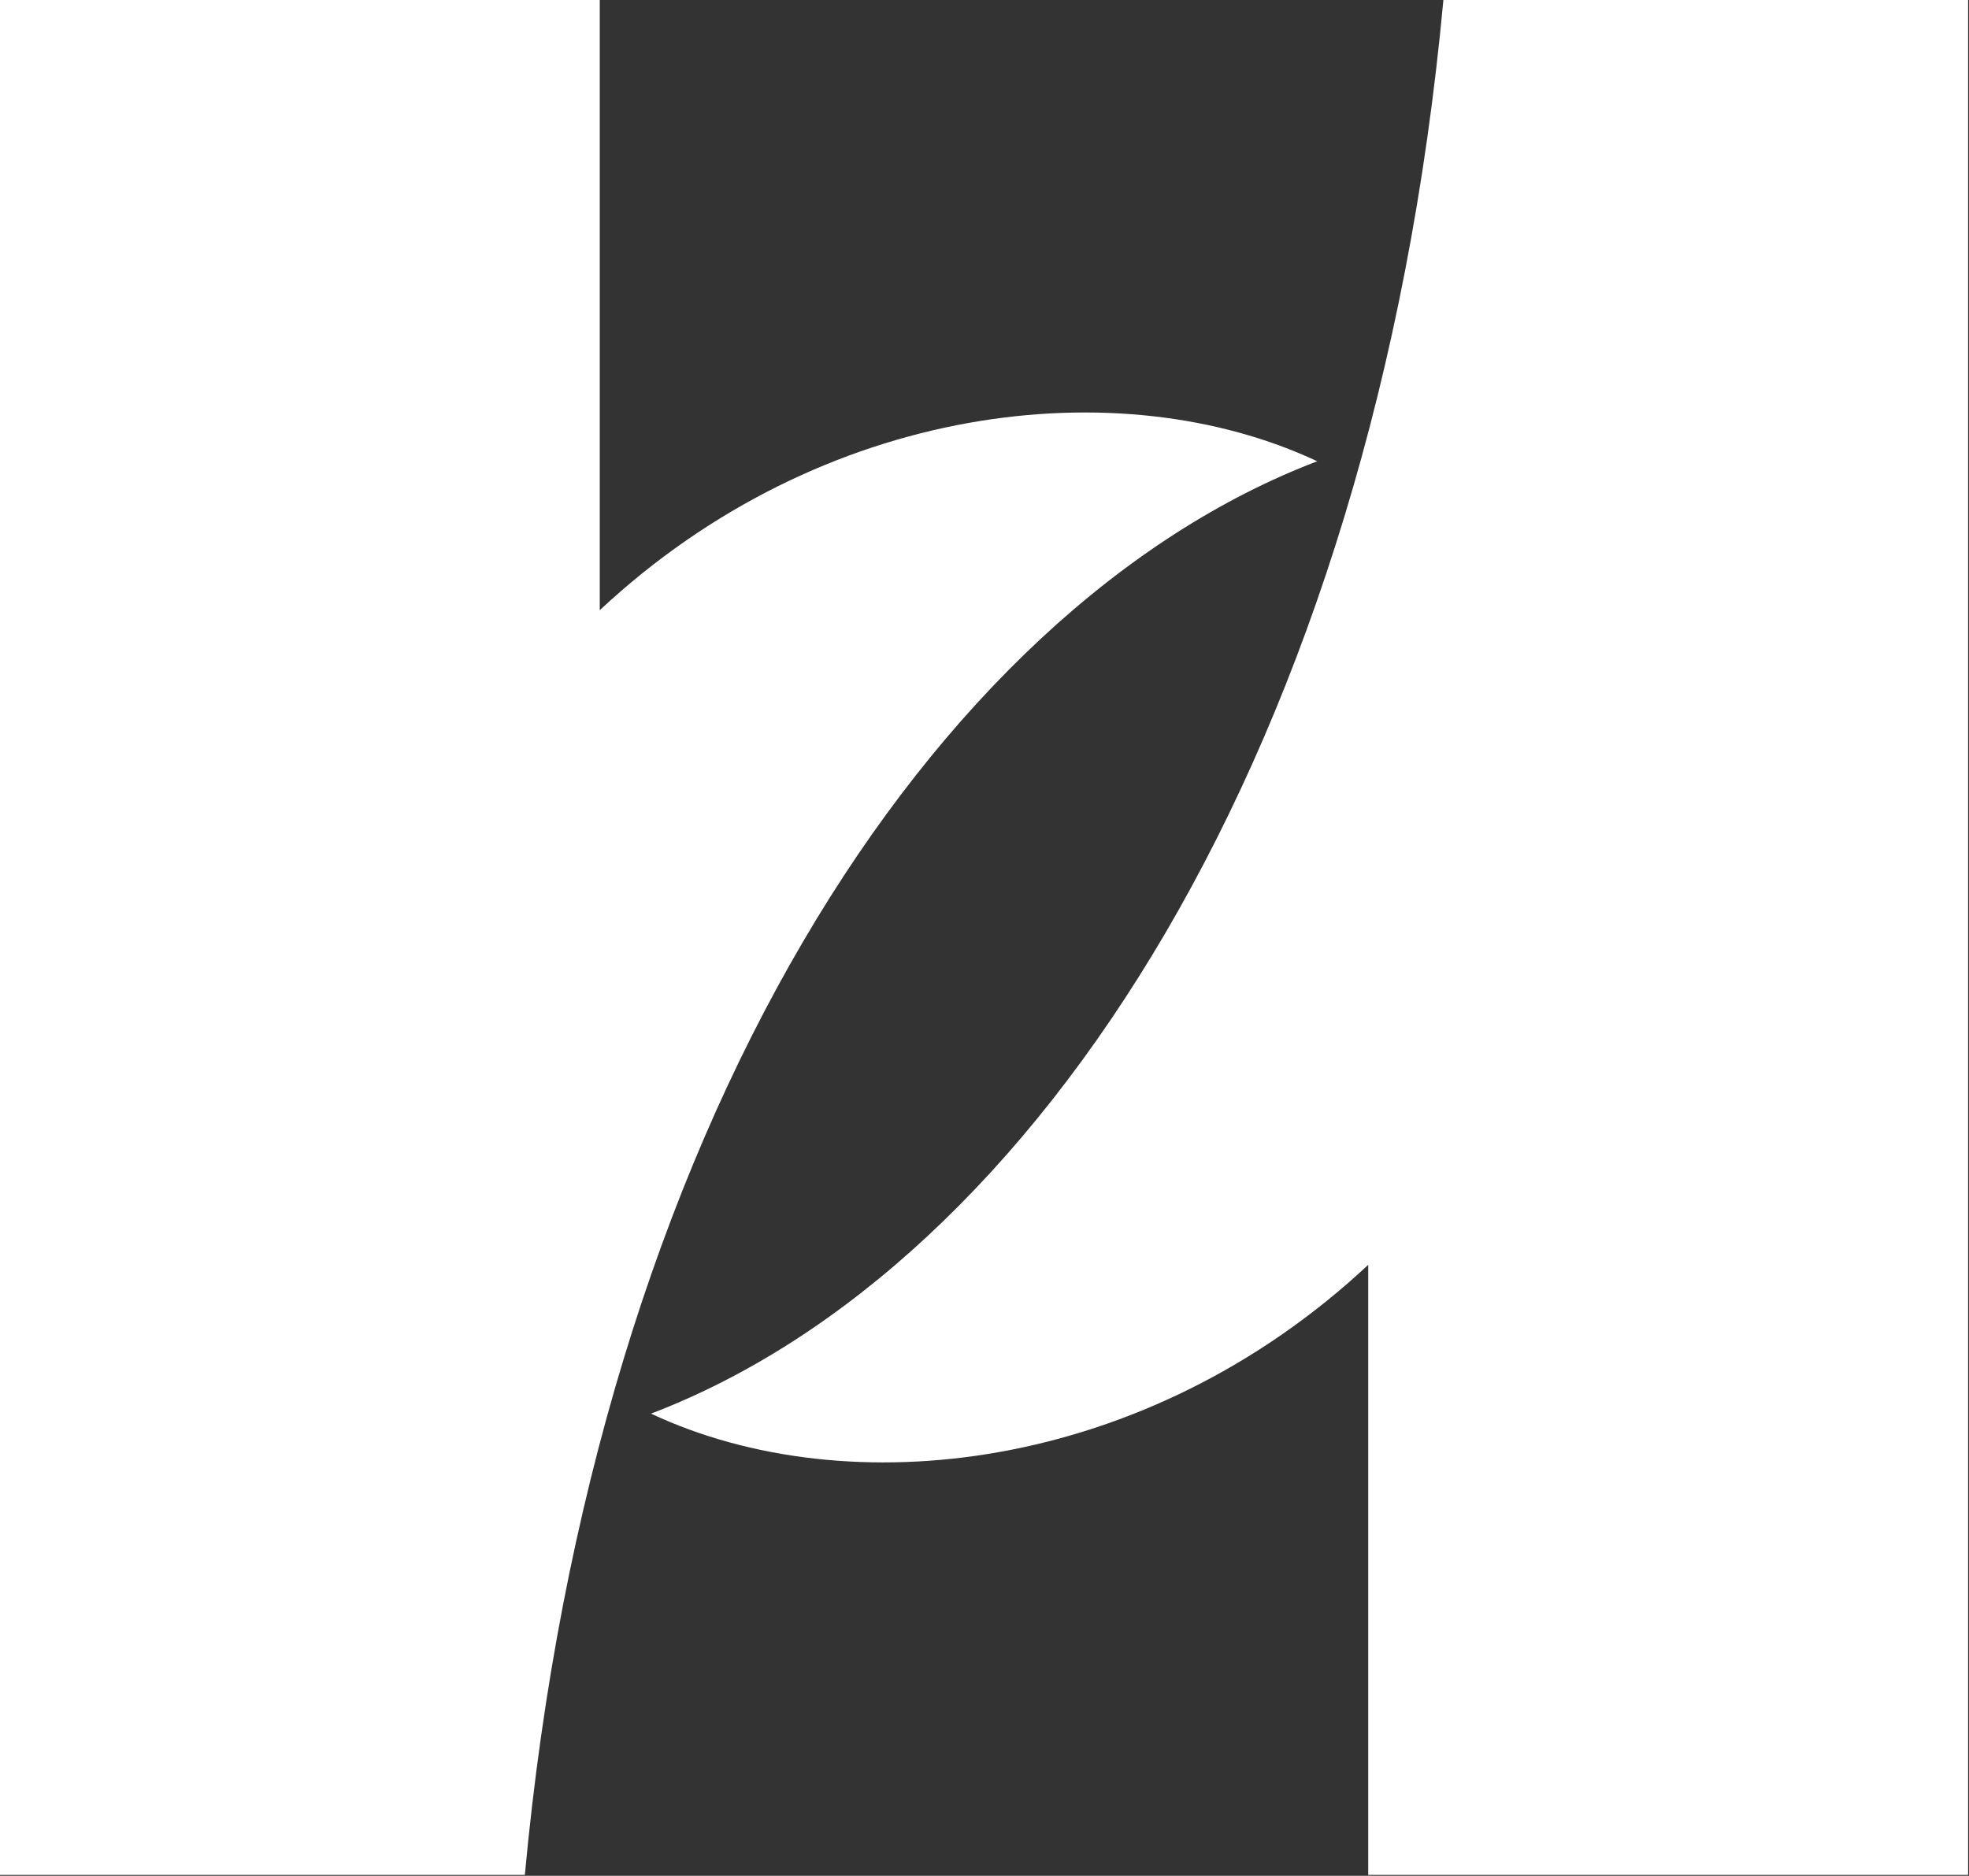 <svg version="1.2" xmlns="http://www.w3.org/2000/svg" viewBox="0 0 1564 1490" width="1564" height="1490">
	<rect x="0" y="0" width="1564" height="1490" fill="#333333" stroke="none"/>
	<title>3003</title>
	<style>
		.s0 { fill: #ffffff } 
	</style>
	<g id="グループ_2339">
		<path id="パス_31" class="s0" d="m476.4 484.7v-484.7h-476.4v1489.3h416.9c55-594.9 323.6-1006.2 629.4-1122.9-156.7-73.5-393-46.9-569.9 118.3z"/>
		<path id="パス_32" class="s0" d="m1086.8 1004.7v484.6h476.5v-1489.3h-416.8c-55 595-323.6 1006.3-629.4 1122.9 156.7 73.5 393 46.9 569.7-118.2z"/>
	</g>
</svg>